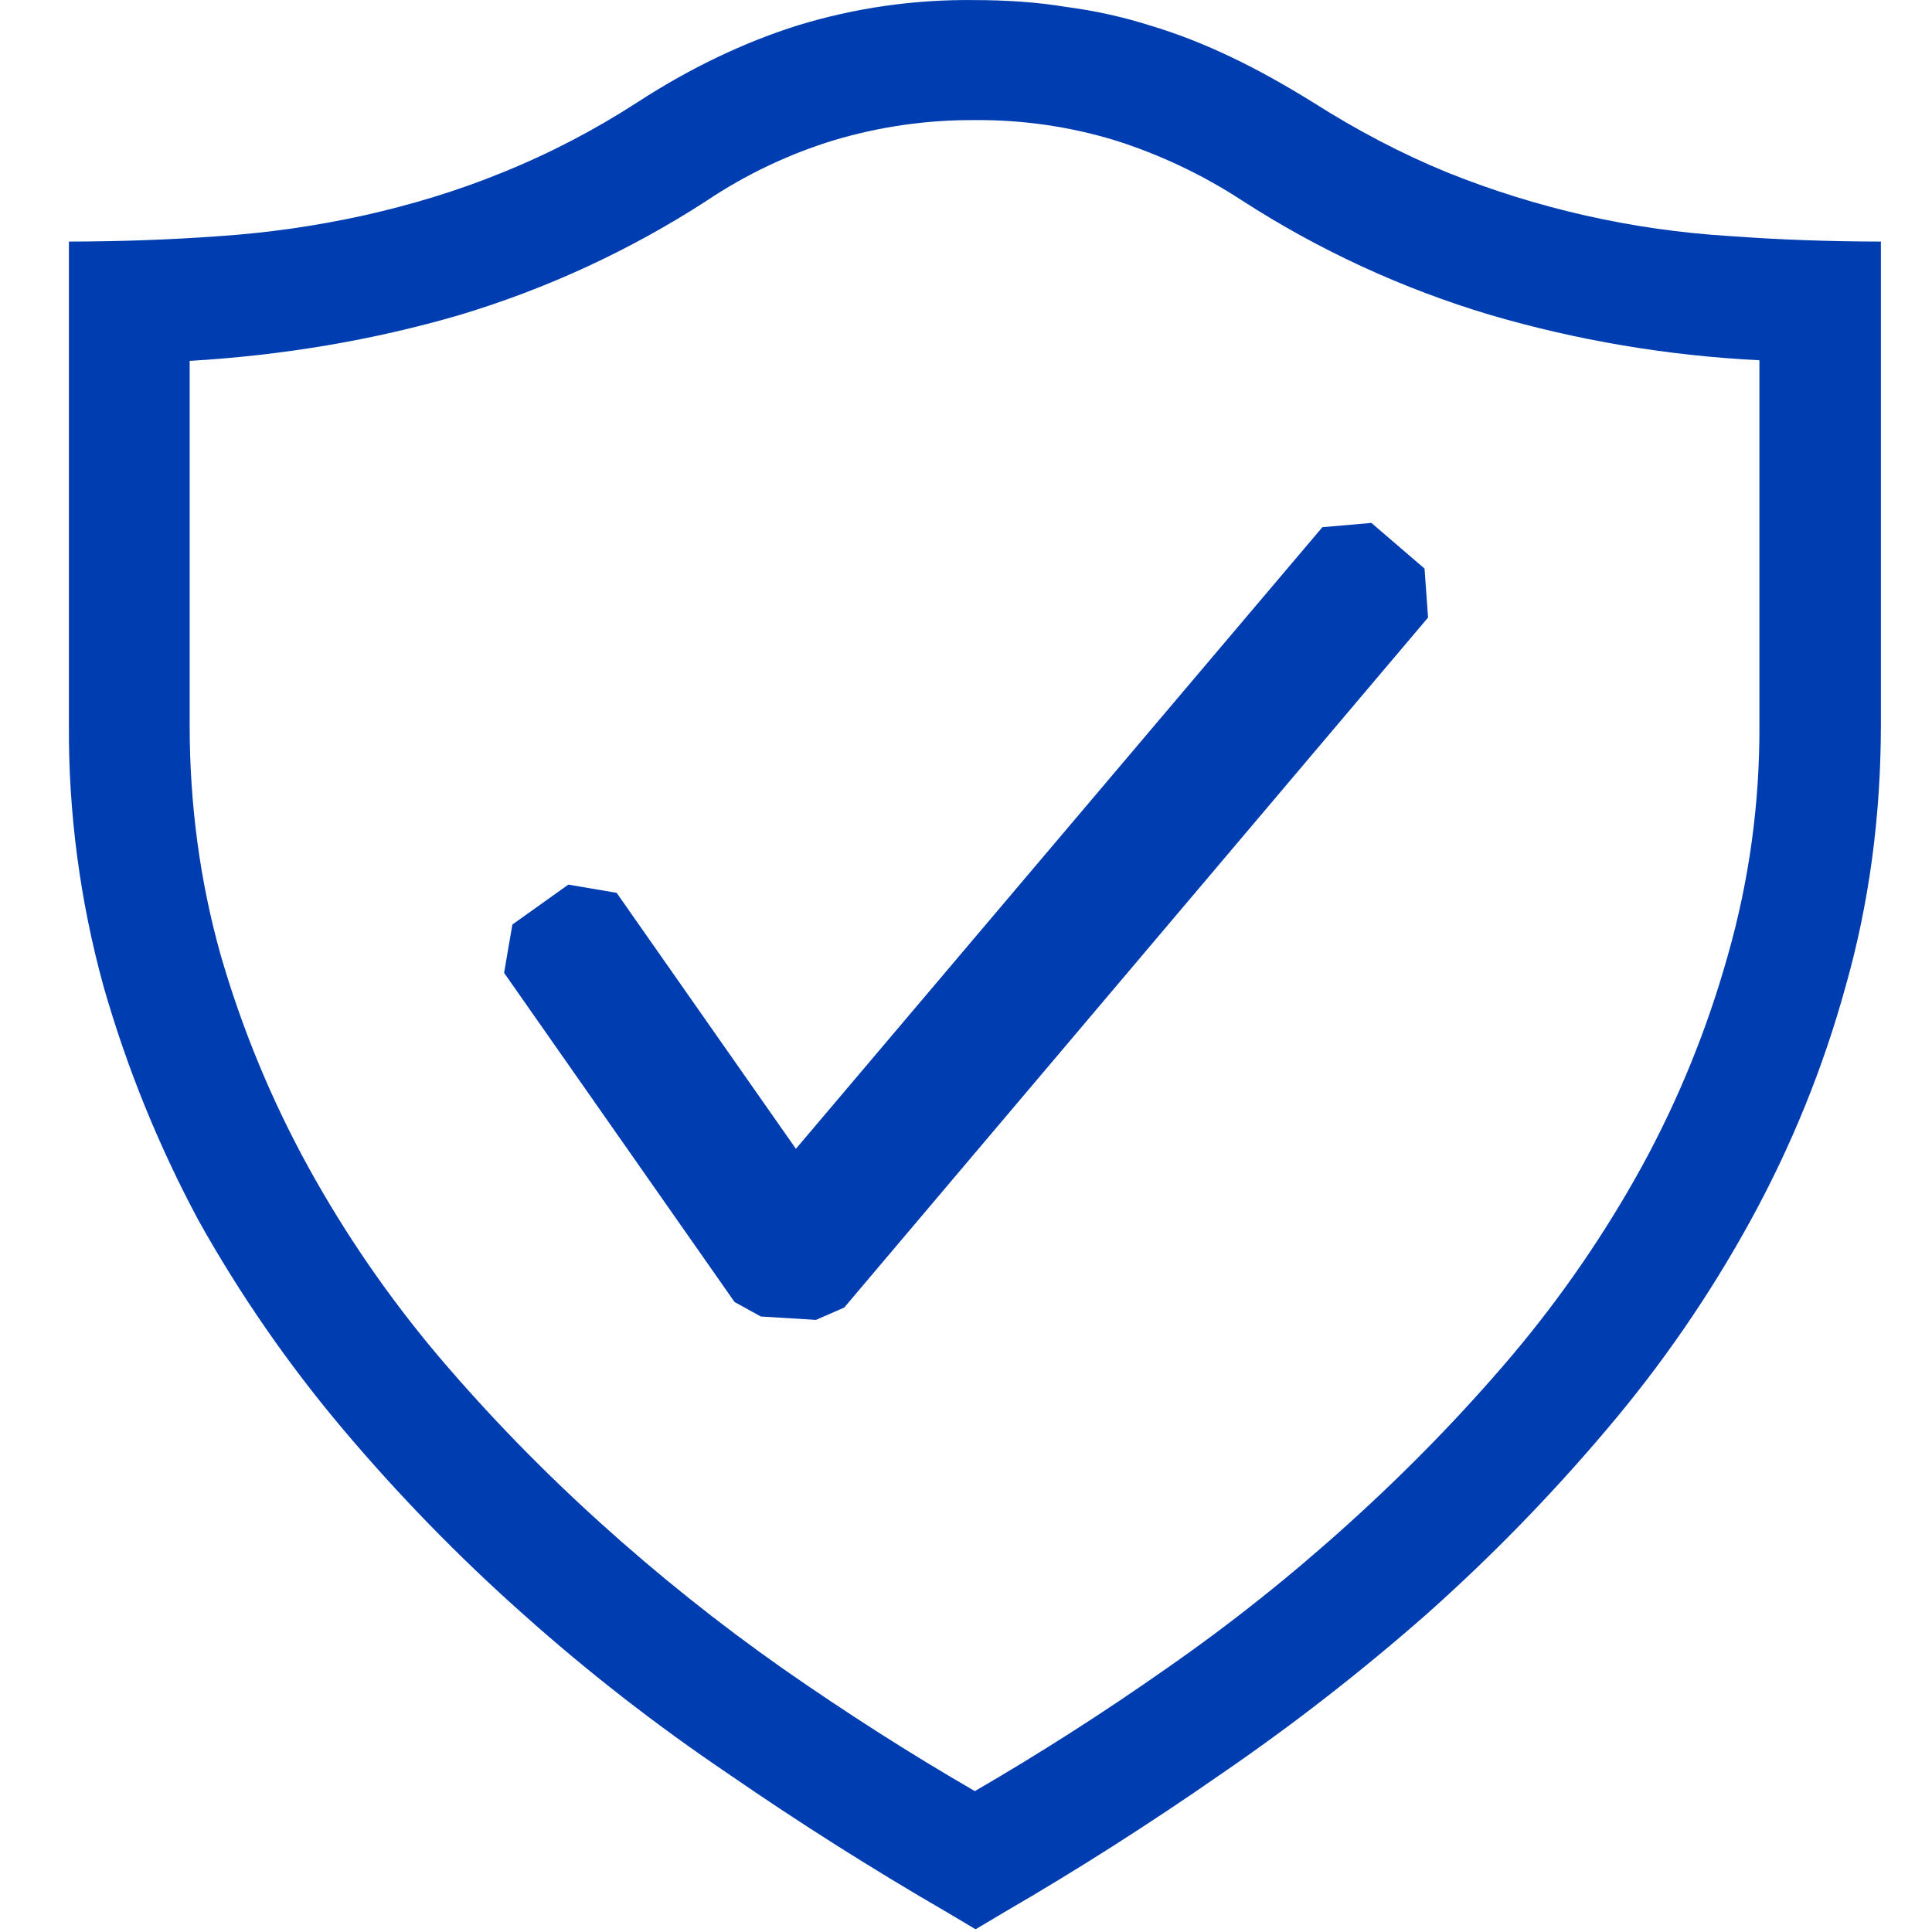 <svg width="24" height="24" viewBox="0 0 24 24" fill="none" xmlns="http://www.w3.org/2000/svg">
<g clip-path="url(#clip0_26628_75587)">
<path d="M12.103 0.001C12.496 0.001 12.883 0.026 13.243 0.086C13.597 0.132 13.947 0.209 14.288 0.317C14.628 0.419 14.965 0.551 15.299 0.712C15.625 0.866 15.959 1.055 16.294 1.261C16.859 1.621 17.416 1.912 17.983 2.144C19.099 2.592 20.279 2.858 21.479 2.932C22.086 2.977 22.715 3 23.365 3.001V9.001C23.365 10.139 23.219 11.223 22.928 12.249C22.649 13.264 22.251 14.242 21.745 15.164C21.24 16.085 20.643 16.952 19.963 17.752C19.272 18.57 18.524 19.338 17.725 20.049C16.914 20.762 16.061 21.426 15.17 22.037C14.278 22.657 13.381 23.229 12.479 23.752L12.119 23.966L11.759 23.752C10.834 23.216 9.93 22.644 9.05 22.037C8.155 21.433 7.301 20.769 6.496 20.049C5.696 19.338 4.949 18.57 4.259 17.752C3.581 16.948 2.981 16.082 2.468 15.164C1.971 14.238 1.574 13.261 1.285 12.249C0.994 11.191 0.849 10.098 0.856 9.001V3.001C1.506 3 2.135 2.977 2.743 2.932C3.342 2.891 3.938 2.805 4.525 2.675C5.099 2.546 5.674 2.375 6.239 2.144C6.826 1.907 7.388 1.614 7.919 1.27C8.579 0.841 9.248 0.524 9.908 0.316C10.619 0.098 11.359 -0.008 12.103 0.001ZM21.856 4.475C20.72 4.419 19.595 4.23 18.505 3.91C17.42 3.585 16.387 3.109 15.436 2.495C14.942 2.172 14.407 1.918 13.844 1.741C13.282 1.571 12.697 1.487 12.11 1.492C11.519 1.488 10.93 1.572 10.363 1.741C9.8 1.913 9.265 2.167 8.776 2.495C7.823 3.112 6.787 3.59 5.699 3.916C4.636 4.225 3.522 4.414 2.356 4.483V9.008C2.356 10.001 2.485 10.955 2.743 11.87C3.006 12.778 3.368 13.655 3.823 14.485C4.283 15.322 4.826 16.112 5.443 16.843C6.068 17.579 6.736 18.265 7.456 18.916C8.176 19.567 8.93 20.169 9.719 20.724C10.516 21.28 11.313 21.789 12.11 22.25C12.926 21.776 13.721 21.267 14.494 20.724C15.289 20.171 16.047 19.567 16.765 18.916C17.485 18.265 18.154 17.579 18.779 16.843C19.396 16.112 19.939 15.322 20.399 14.485C20.852 13.656 21.208 12.779 21.463 11.87C21.729 10.94 21.861 9.976 21.856 9.008V4.475Z" fill="#003DB0"/>
<path fill-rule="evenodd" clip-rule="evenodd" d="M17.696 7.063L17.036 6.496L16.427 6.549L9.887 14.271L7.66 11.091L7.06 10.989L6.365 11.485L6.262 12.085L9.125 16.174L9.451 16.354L10.136 16.396L10.487 16.243L17.74 7.671L17.696 7.063Z" fill="#003DB0"/>
</g>
<defs>
<clipPath id="clip0_26628_75587">
<rect width="24" height="24" fill="white"/>
</clipPath>
</defs>
</svg>
